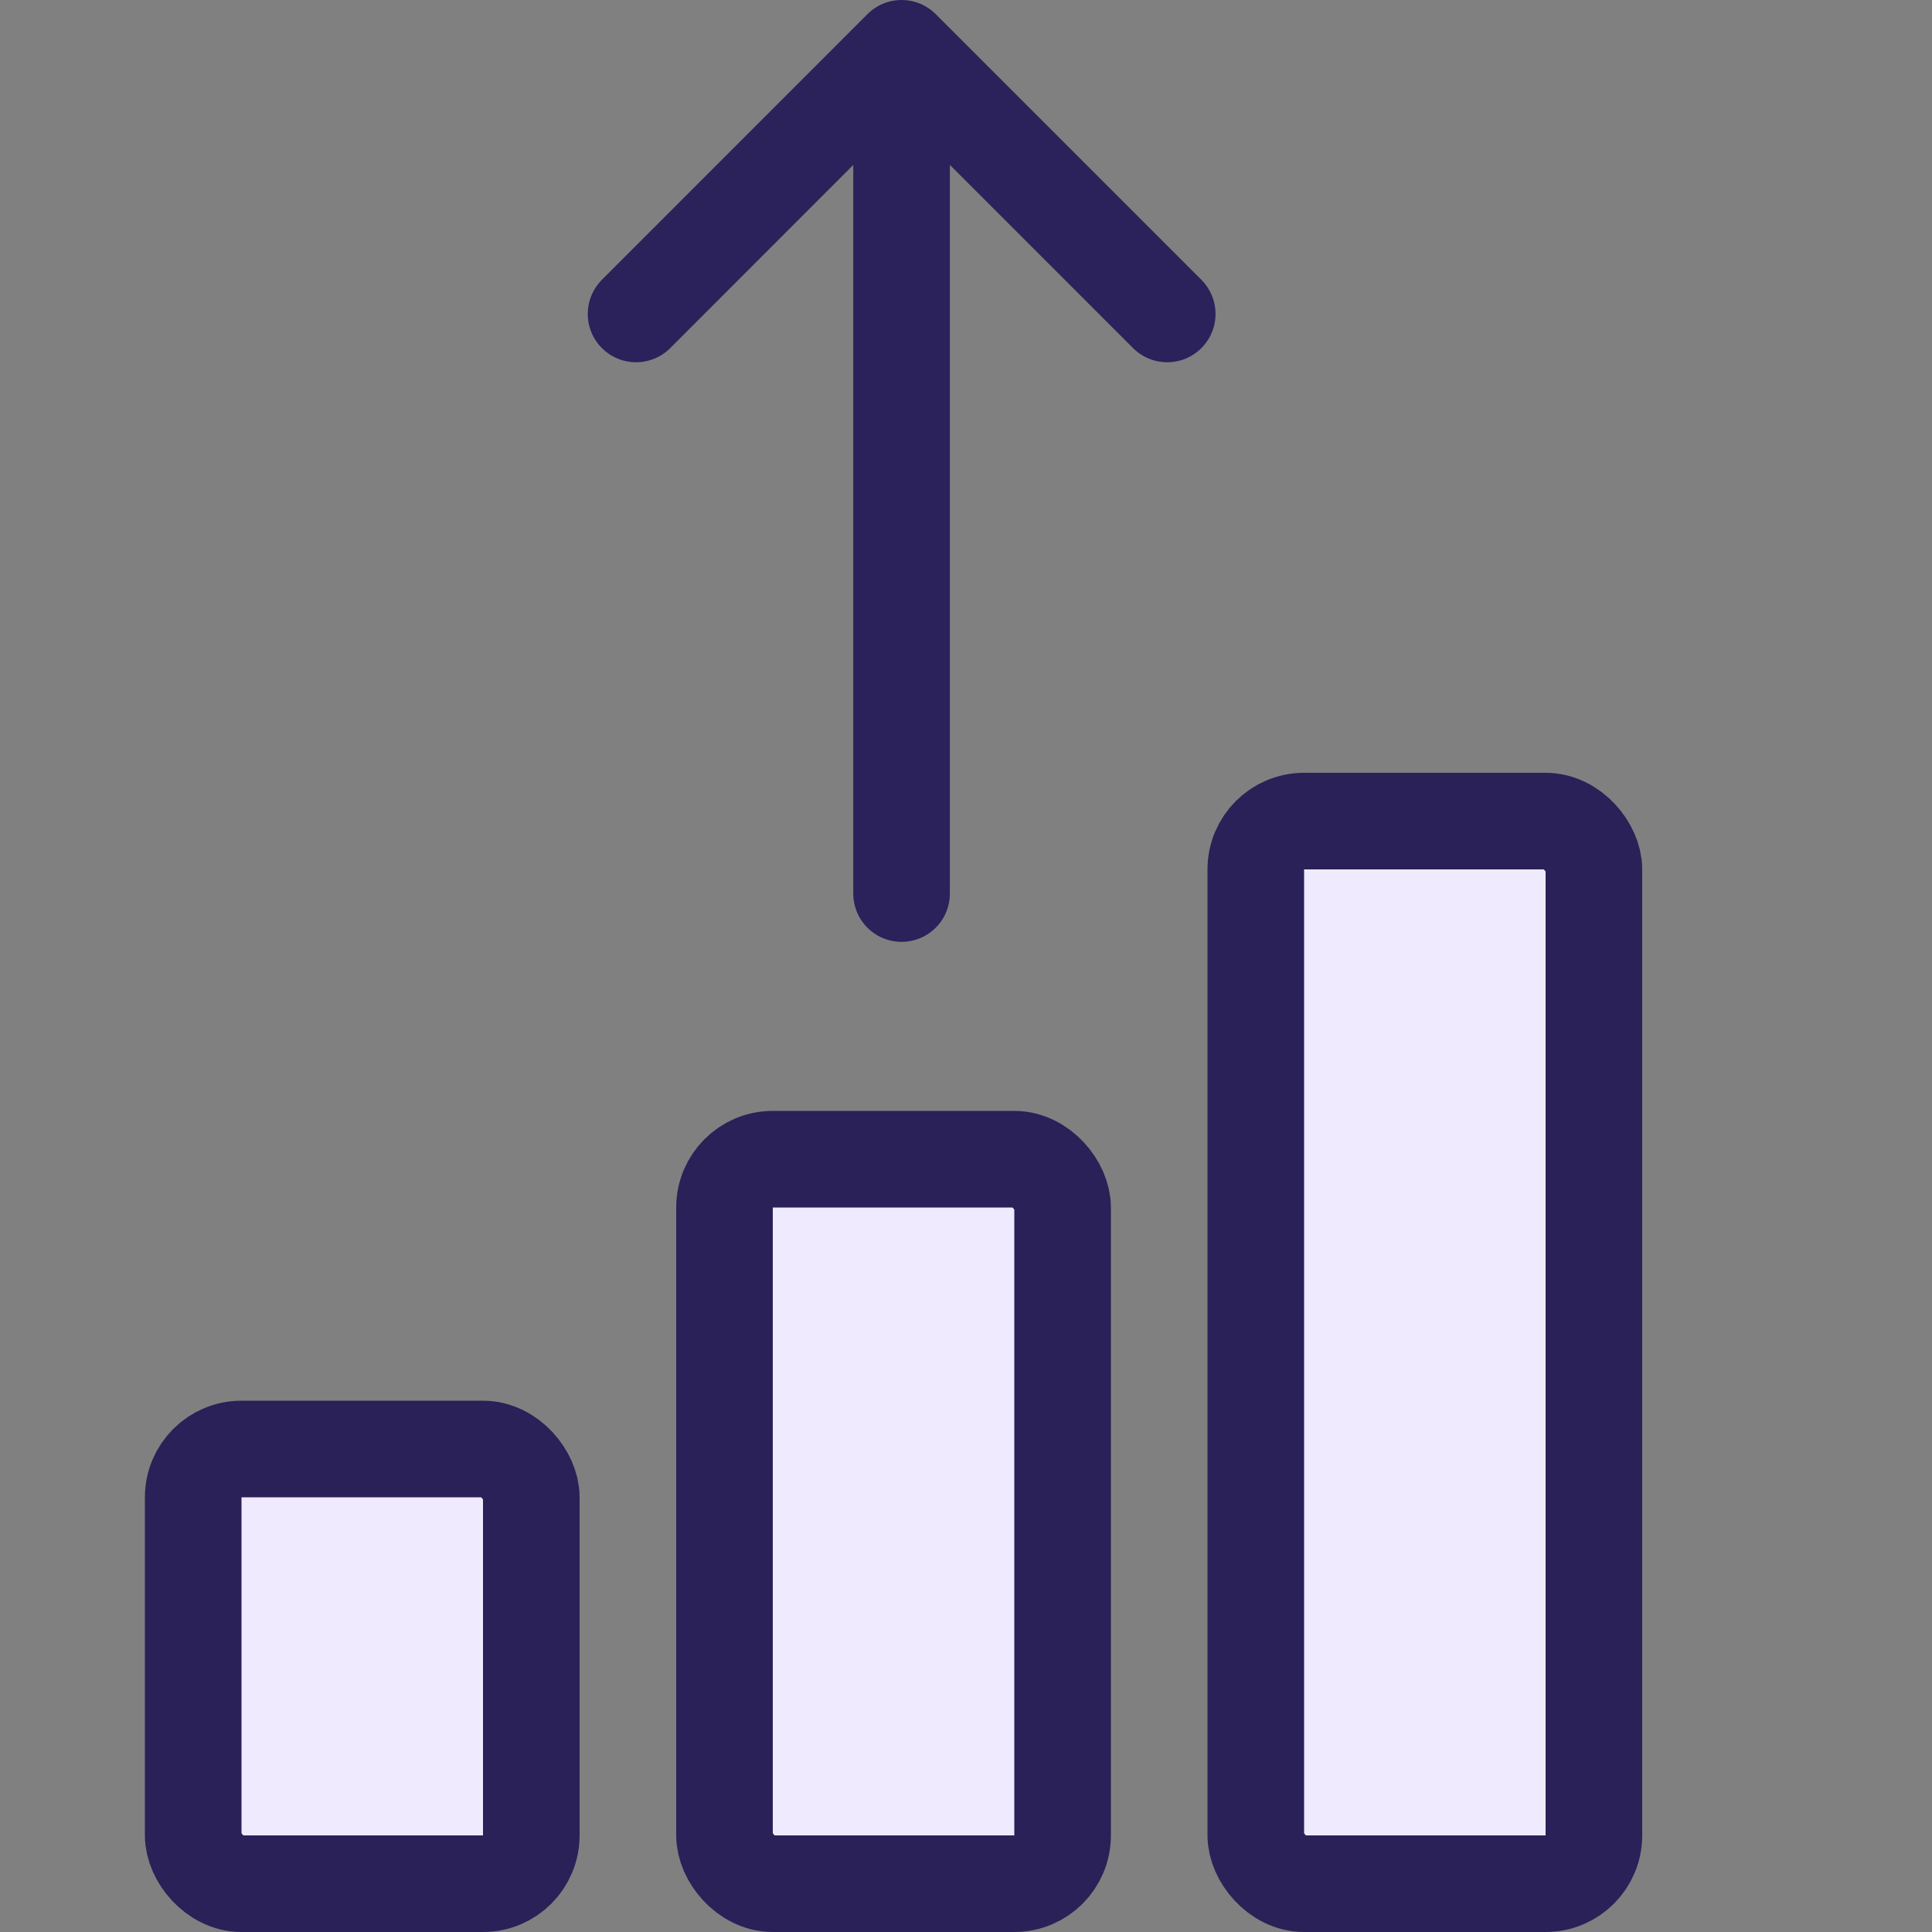 <svg width="40" height="40" viewBox="0 0 40 40" fill="none" xmlns="http://www.w3.org/2000/svg">
<rect x="0" y="0" width="40" height="40" fill="#808080" stroke="none"/>
<rect x="4" y="30" width="7" height="9" rx="1" fill="#F0EAFF" stroke="#292158" stroke-width="2" stroke-linecap="round" stroke-linejoin="round"/>
<rect x="15" y="24" width="7" height="15" rx="1" fill="#F0EAFF" stroke="#292158" stroke-width="2" stroke-linecap="round" stroke-linejoin="round"/>
<rect x="26" y="17" width="7" height="22" rx="1" fill="#F0EAFF" stroke="#292158" stroke-width="2" stroke-linecap="round" stroke-linejoin="round"/>
<path d="M24.166 6.5L18.666 1L13.169 6.5" stroke="#2B215B" stroke-width="2" stroke-linecap="round" stroke-linejoin="round"/>
<path d="M18.666 2.111L18.666 18.5" stroke="#2B215B" stroke-width="2" stroke-linecap="round" stroke-linejoin="round"/>
</svg>
